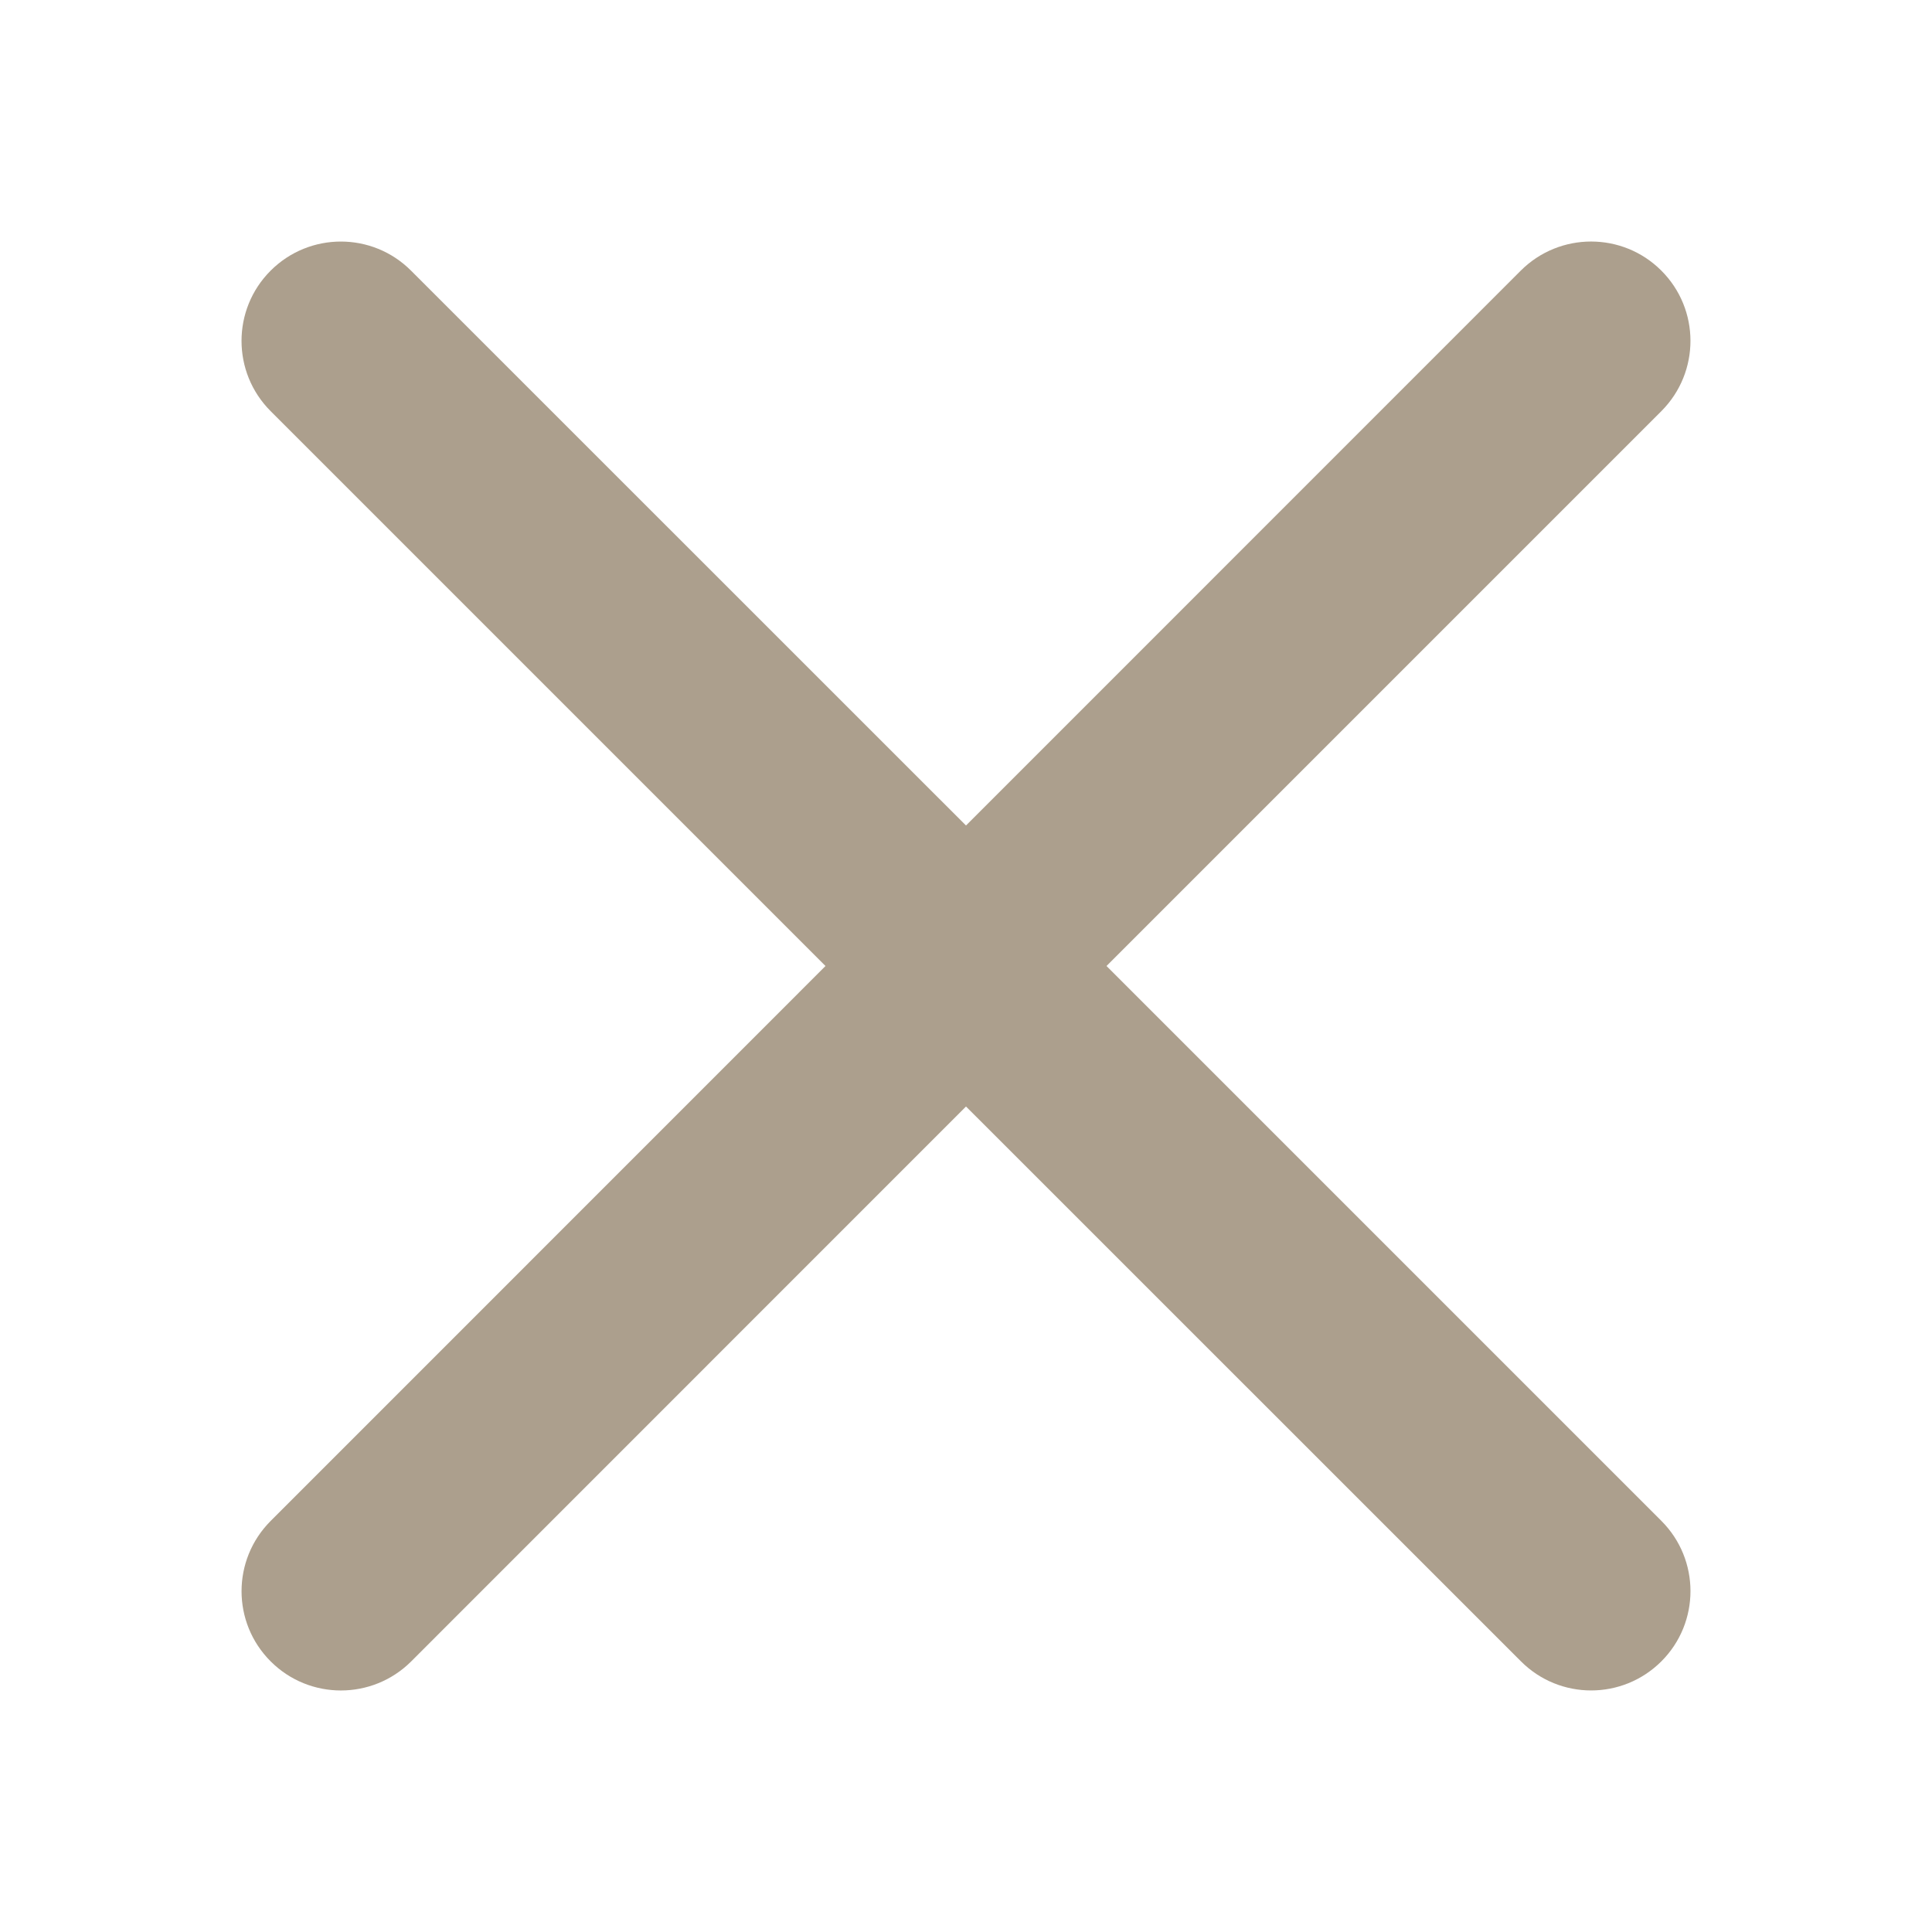 <svg width="18" height="18" viewBox="0 0 18 18" fill="none" xmlns="http://www.w3.org/2000/svg">
<path fill-rule="evenodd" clip-rule="evenodd" d="M2.522 14.17C2.16 14.532 2.16 15.118 2.522 15.479C2.883 15.84 3.469 15.84 3.831 15.479L9 10.309L14.17 15.478C14.531 15.84 15.117 15.84 15.479 15.478C15.84 15.117 15.84 14.531 15.479 14.17L10.309 9L15.479 3.83C15.84 3.468 15.84 2.882 15.478 2.521C15.117 2.16 14.531 2.16 14.169 2.521L9 7.691L3.83 2.522C3.469 2.16 2.883 2.16 2.521 2.522C2.16 2.883 2.16 3.469 2.521 3.83L7.691 9L2.522 14.17Z" fill="#AC9F8D"/>
</svg>
